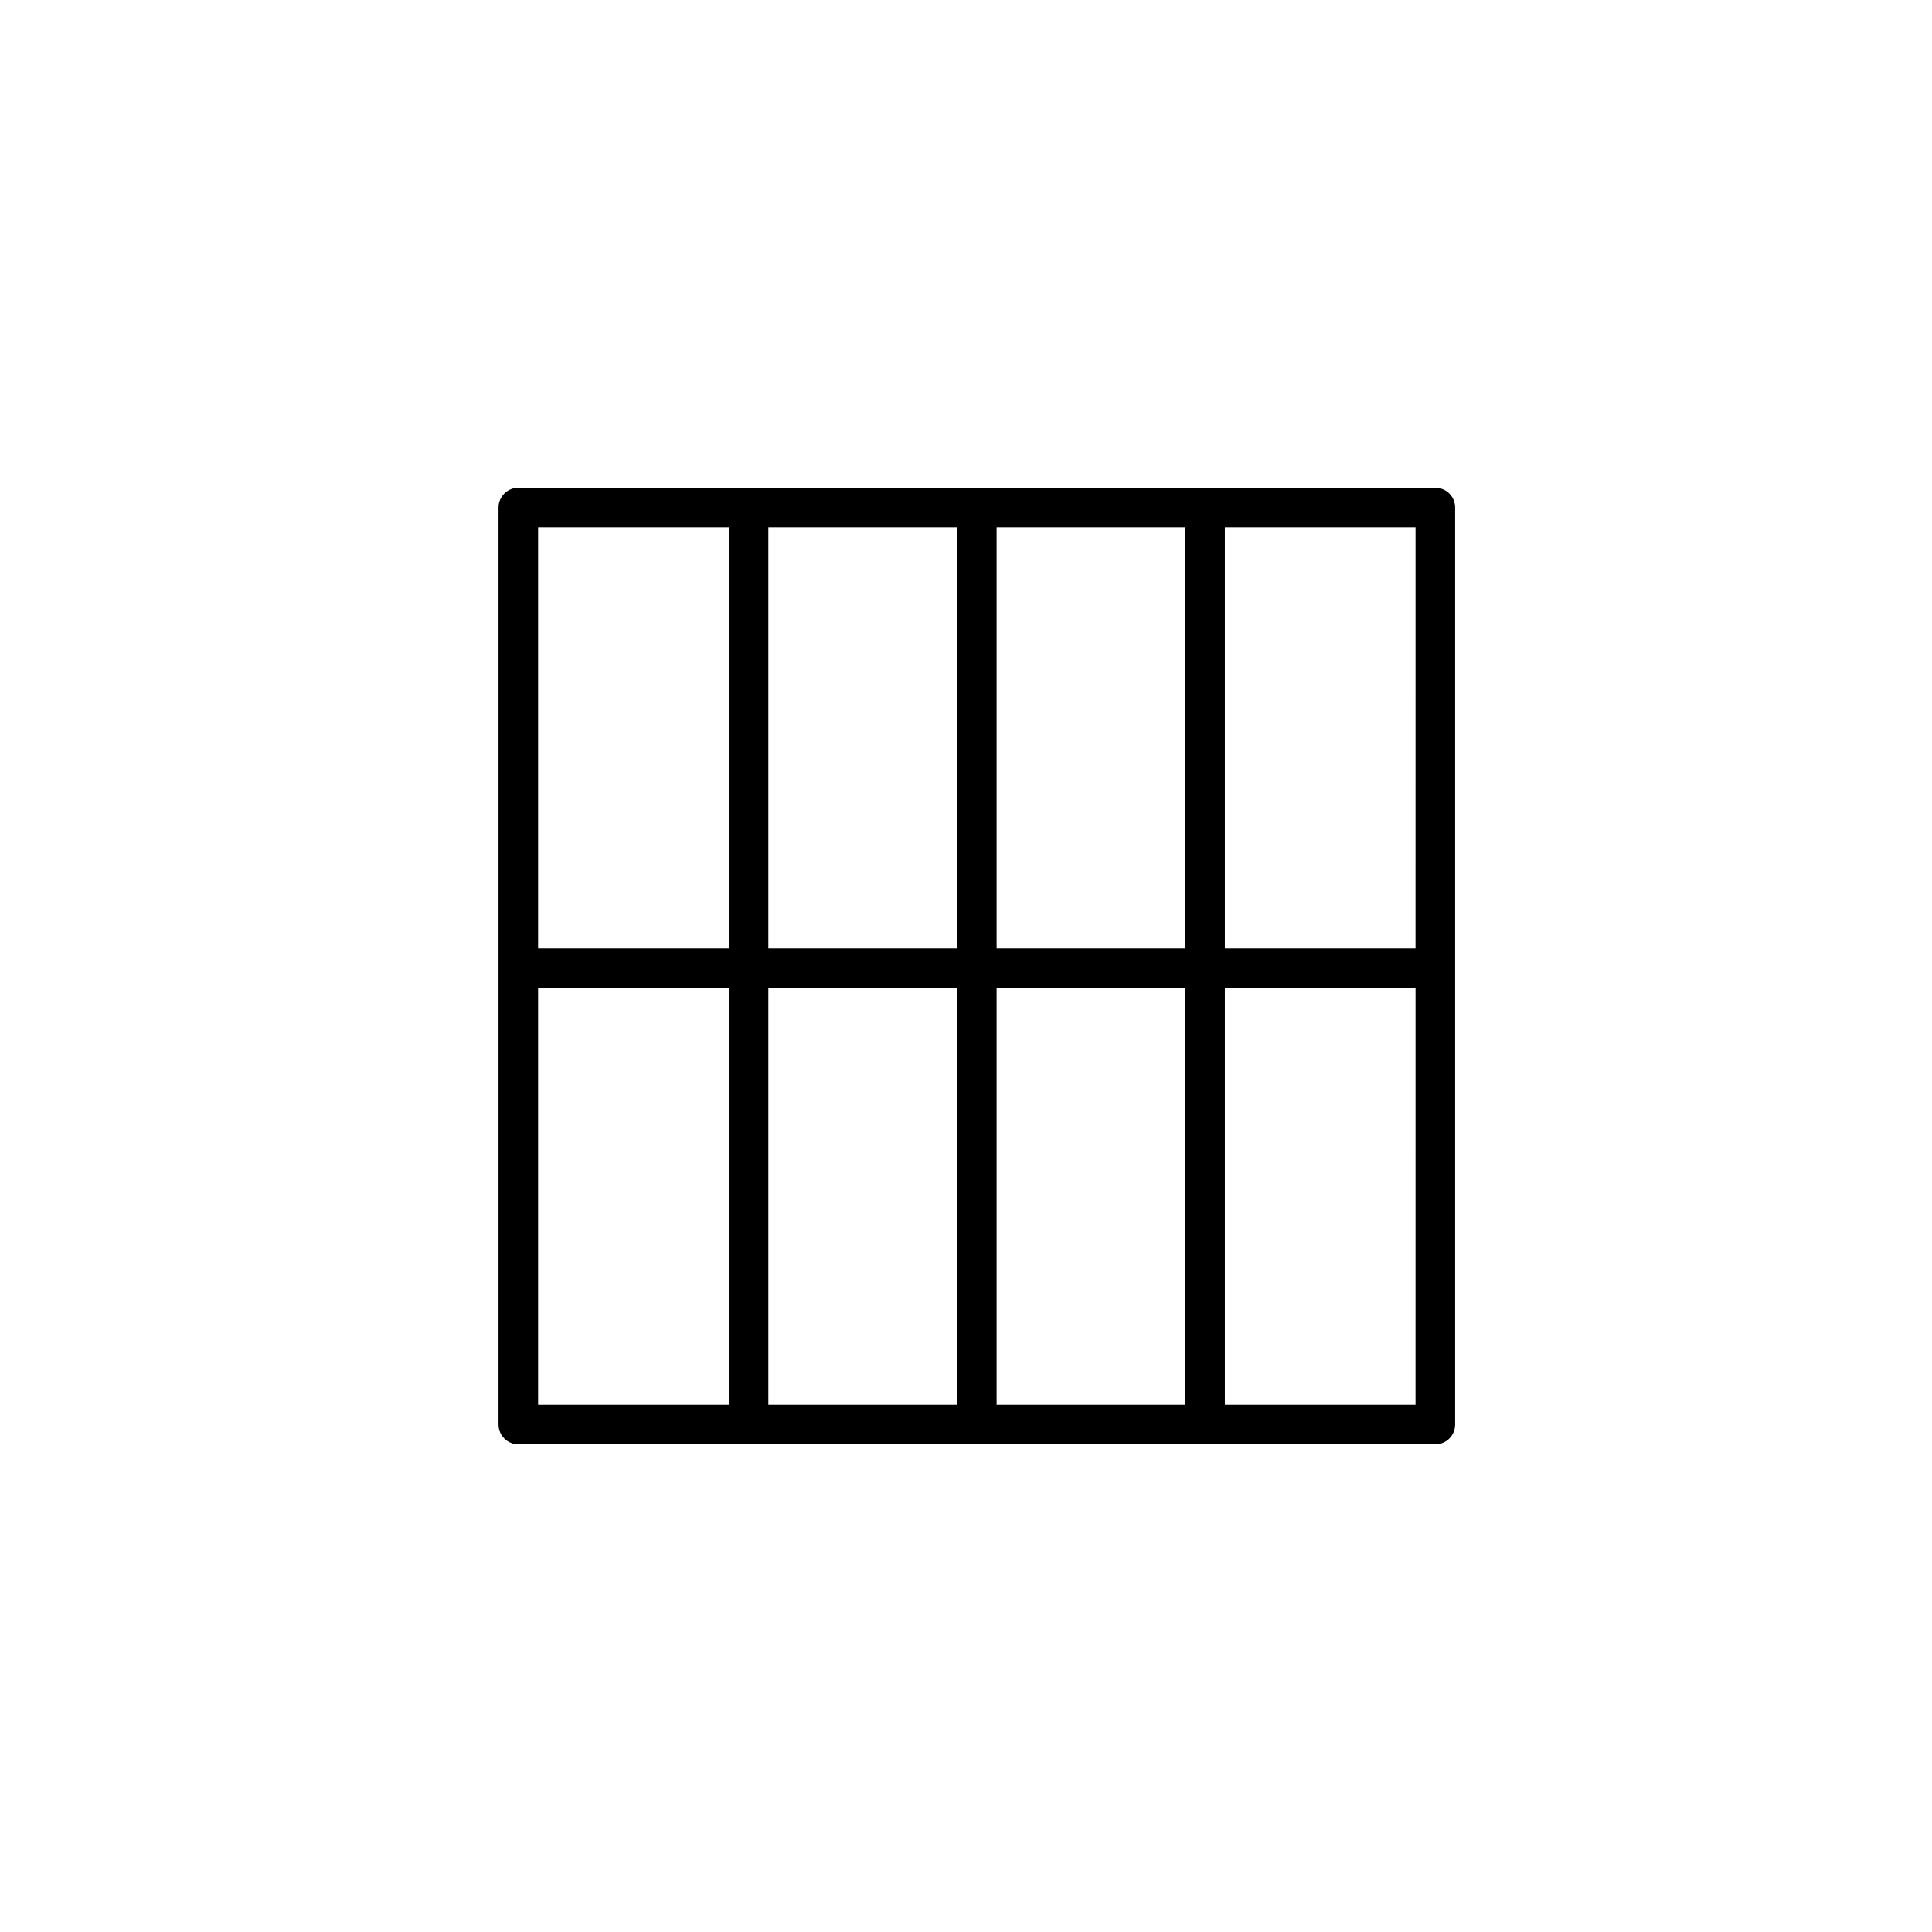 <?xml version="1.0" encoding="UTF-8"?>
<!-- Uploaded to: ICON Repo, www.iconrepo.com, Generator: ICON Repo Mixer Tools -->
<svg fill="#000000" width="800px" height="800px" version="1.1" viewBox="144 144 512 512" xmlns="http://www.w3.org/2000/svg">
 <path d="m524.38 273.25h-243.02c-2.894 0-5.246 2.352-5.246 5.246v243.02c0 2.894 2.352 5.246 5.246 5.246h243.02c2.894 0 5.246-2.352 5.246-5.246v-243.02c0-2.898-2.352-5.246-5.246-5.246zm-187.25 243.02h-50.531v-110.43h50.531zm0-120.93h-50.531v-111.6h50.531zm60.488 120.93h-49.996v-110.43h50zm0-120.93h-49.996v-111.6h50zm60.492 120.93h-49.996v-110.43h50zm0-120.93h-49.996v-111.6h50zm61.02 120.93h-50.527v-110.43h50.531zm0-120.93h-50.527v-111.6h50.531z"/>
</svg>